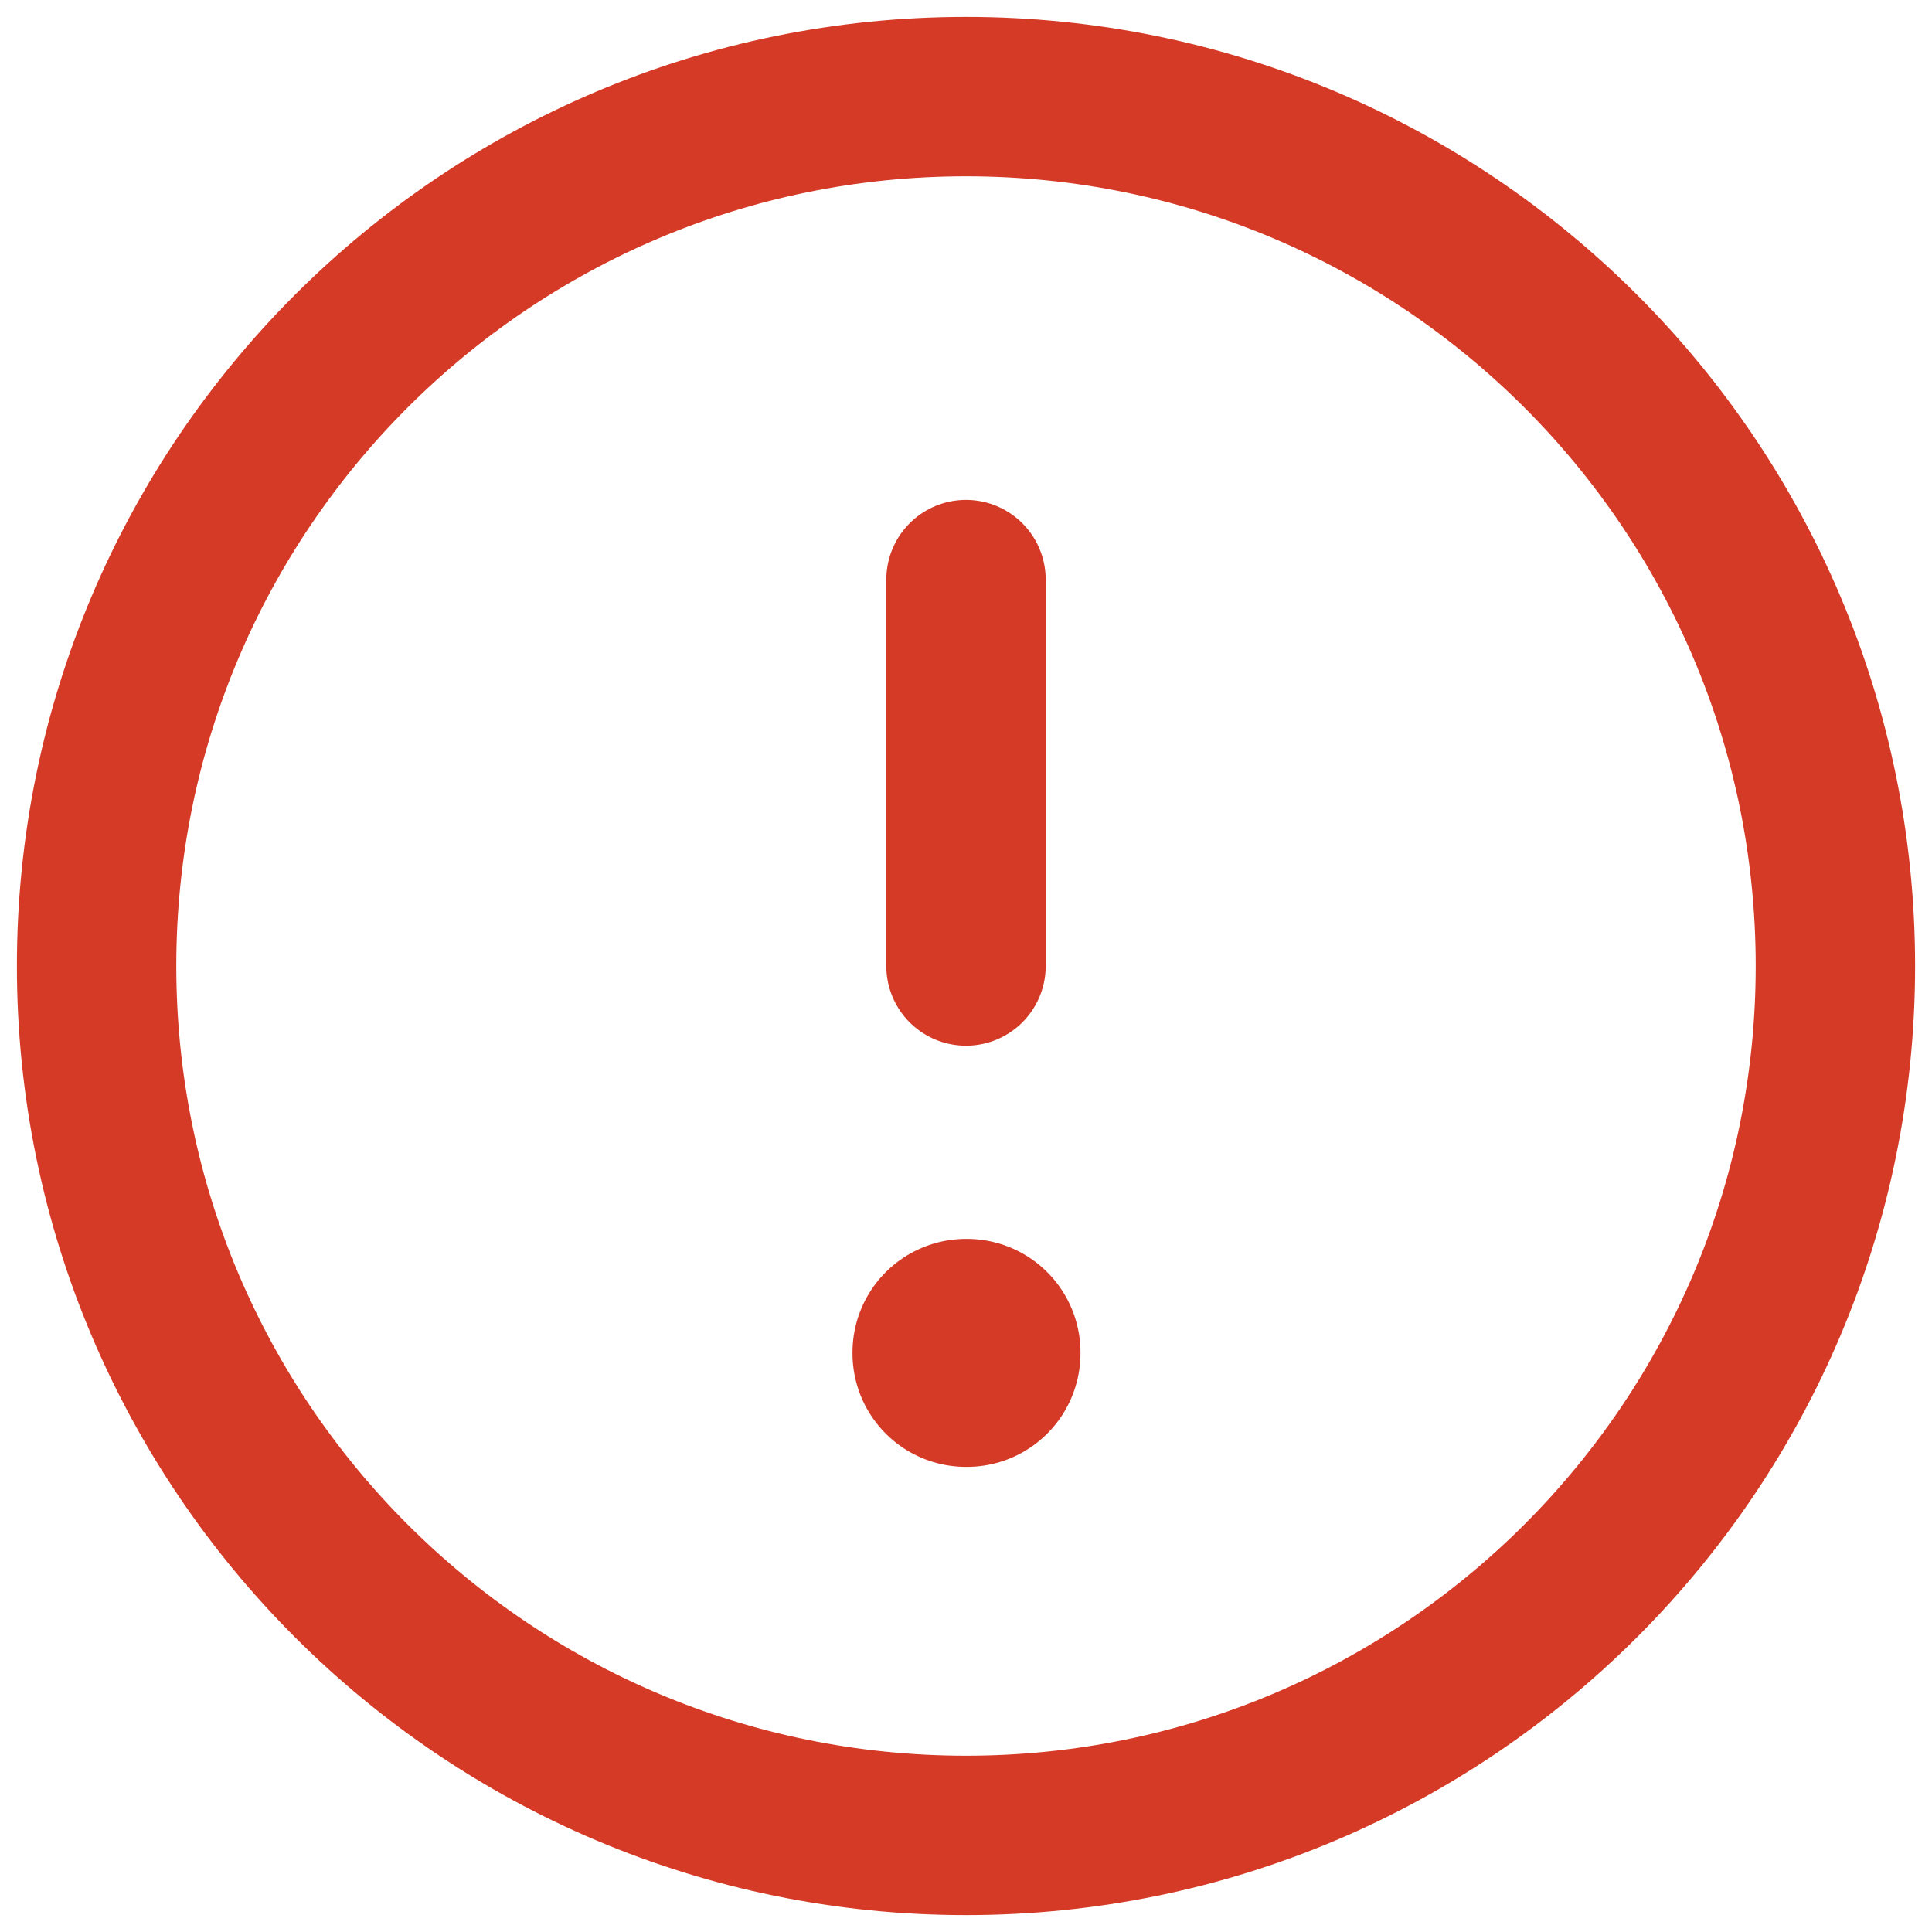 <svg width="20" height="20" viewBox="0 0 20 20" fill="none" xmlns="http://www.w3.org/2000/svg">
<path d="M10 19C14.971 19 19 14.971 19 10C19 5.029 14.971 1 10 1C5.029 1 1 5.029 1 10C1 14.971 5.029 19 10 19Z" stroke="#D53A27" stroke-width="1.65" stroke-linecap="round" stroke-linejoin="round"/>
<path d="M10 14H10.01V14.01H10V14Z" stroke="#D53A27" stroke-width="2.35" stroke-linejoin="round"/>
<path d="M10 10V6" stroke="#D53A27" stroke-width="1.65" stroke-linecap="round" stroke-linejoin="round"/>
</svg>
